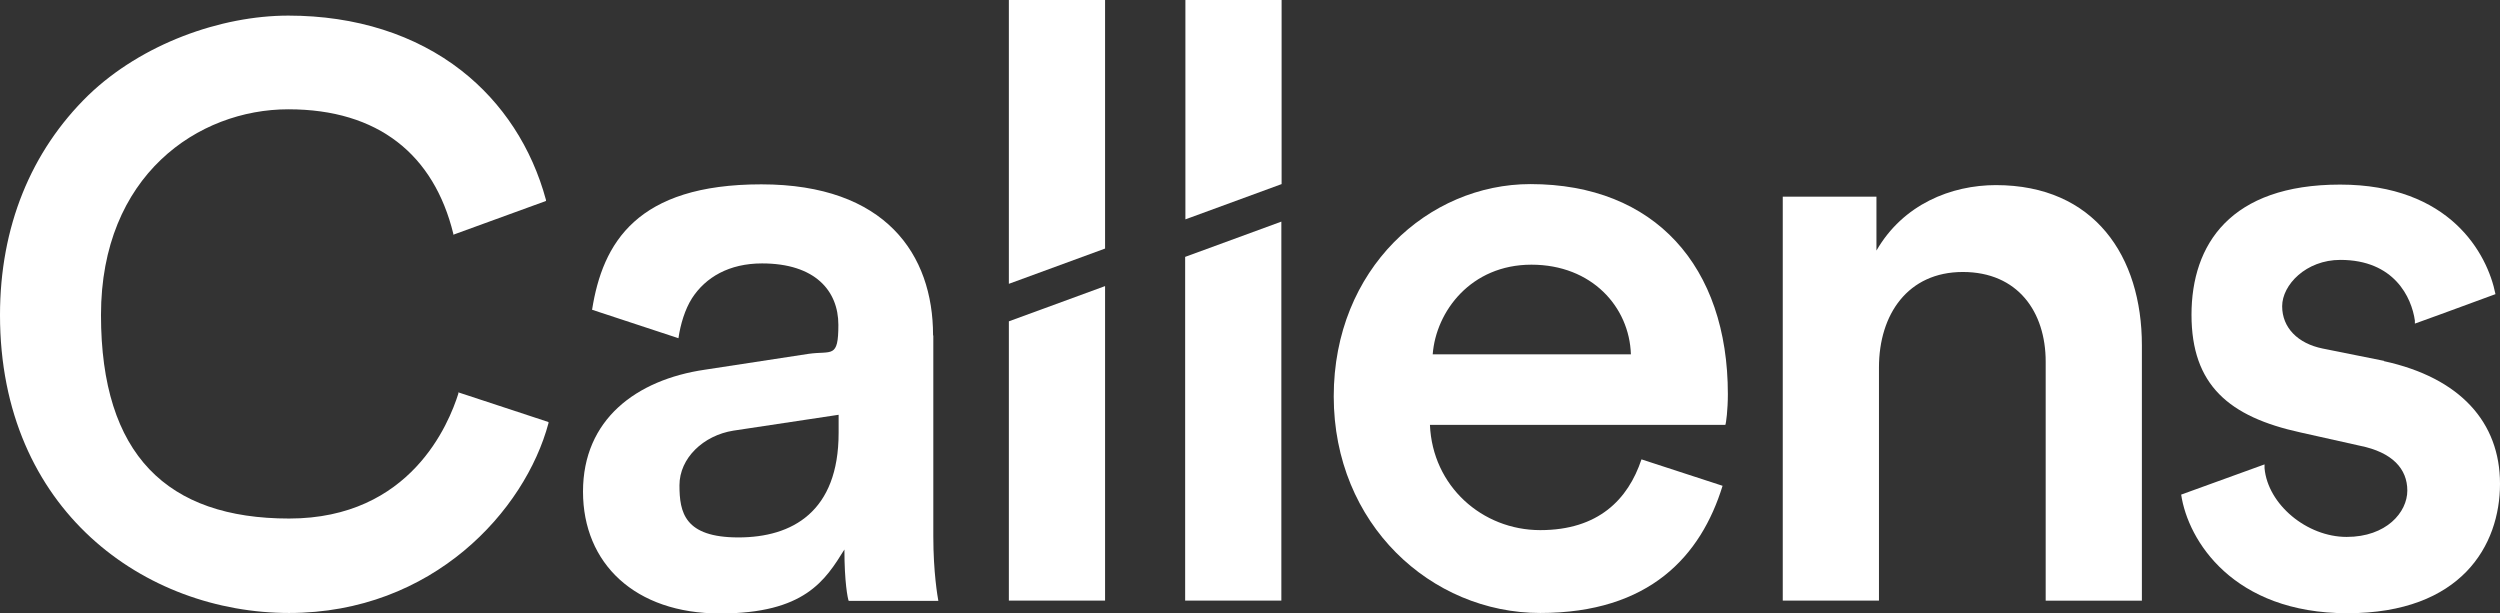 <?xml version="1.0" encoding="UTF-8"?>
<svg id="Layer_1" xmlns="http://www.w3.org/2000/svg" version="1.1" viewBox="0 0 992.7 243.5">
  <rect x="0" y="0" width="992.7" height="243.5" fill="#333333" stroke="none"/>
  <!-- Generator: Adobe Illustrator 29.4.0, SVG Export Plug-In . SVG Version: 2.1.0 Build 152)  -->
  <defs>
    <style>
      .st0 {
        fill: #fff;
      }
    </style>
  </defs>
  <path class="st0" d="M607.7,73.1c-40.5,0-78.1,33.6-78.1,84.3s38.6,86,82,86,63.8-22.6,72.4-50.5c-10.7-3.5-32.2-10.5-32.2-10.5-5.3,15.9-17.1,28.1-40.2,28.1s-42.8-17.5-43.8-41.8h117.3c.3-.6,1-6,1-12.2,0-50.7-29-83.4-78.4-83.4M568.9,140.7c1.3-17.1,15.2-35.6,39.2-35.6s38.9,16.8,39.5,35.6h-78.7Z"/>
  <path class="st0" d="M792.6,73.5c-17.8,0-36.9,7.6-47.5,26v-21.4h-37.2v160.4h38.2v-92.6c0-21.1,11.5-37.9,33.3-37.9s32.9,15.8,32.9,35.6v94.9h38.2v-101.4c0-35.3-18.8-63.6-58-63.6"/>
  <path class="st0" d="M470.6,238.5h38.2V88l-38.2,14v136.5Z"/>
  <path class="st0" d="M508.9,0h-38.2v87.1l38.2-14V0Z"/>
  <path class="st0" d="M400.6,238.5h38.2v-124.9l-38.2,14v110.9Z"/>
  <path class="st0" d="M438.8,0h-38.2v112.7l38.2-14V0Z"/>
  <path class="st0" d="M370.5,133.1c0-32-18.8-59.9-68.2-59.9s-63,23.2-67.2,49.8l34.3,11.3c.8-5.6,2.6-11.5,5.4-15.9,5.4-8.3,14.7-13.8,27.8-13.8,21.1,0,30.3,10.9,30.3,24.4s-2.6,10.2-11.8,11.5l-41.2,6.3c-27.3,4-48.4,19.8-48.4,48.4s20.7,48.4,54.4,48.4,41.8-13.2,49.4-25.4c0,12.9,1.3,19.5,1.7,20.4h35.6c-.3-1.7-2-11.2-2-25.7v-79.7h-.1ZM333,171.9c0,31.3-18.4,41.5-39.8,41.5s-23.4-9.9-23.4-20.7,9.5-19.8,21.4-21.7l41.8-6.3v7.2Z"/>
  <path class="st0" d="M946.7,143.3l-24.4-4.9c-9.9-2-16.1-8.3-16.1-16.8s9.5-18.4,23.1-18.4c21.4,0,28.3,14.9,29.6,24.1v1.2c.1,0,17.4-6.3,32-11.7-3.2-16.1-18.1-43.5-61.7-43.5s-59,23.8-59,51.7,14.9,40.5,43.2,46.7l23.7,5.3c12.9,2.6,18.8,9.2,18.8,17.8s-8.3,18.4-24.1,18.4-31.3-12.9-32.6-27.3v-1.5c-.1,0-20.5,7.4-33.1,12,2.7,18.3,20.7,47.1,66,47.1s60.6-27,60.6-51.4-15.8-42.1-46.1-48.7"/>
  <path class="st0" d="M182,155.9v.4c-3.7,11.7-18.8,49.6-67.2,49.6s-74.7-25.3-74.7-80.8S78.7,43.4,114.5,43.4s57.8,18.1,65.5,49.4v.4c.1,0,36.8-13.4,36.8-13.4v-.4c-5.6-20.7-17.2-38.6-33.6-51.4-18.2-14.2-41.9-21.8-68.7-21.8s-58.2,11.2-79.4,31.6C12.2,60.1,0,90.2,0,125.1c0,77.7,57.8,118.3,114.8,118.3s93.7-40.6,103-75.4v-.4c.1,0-35.8-11.8-35.8-11.8Z"/>
</svg>